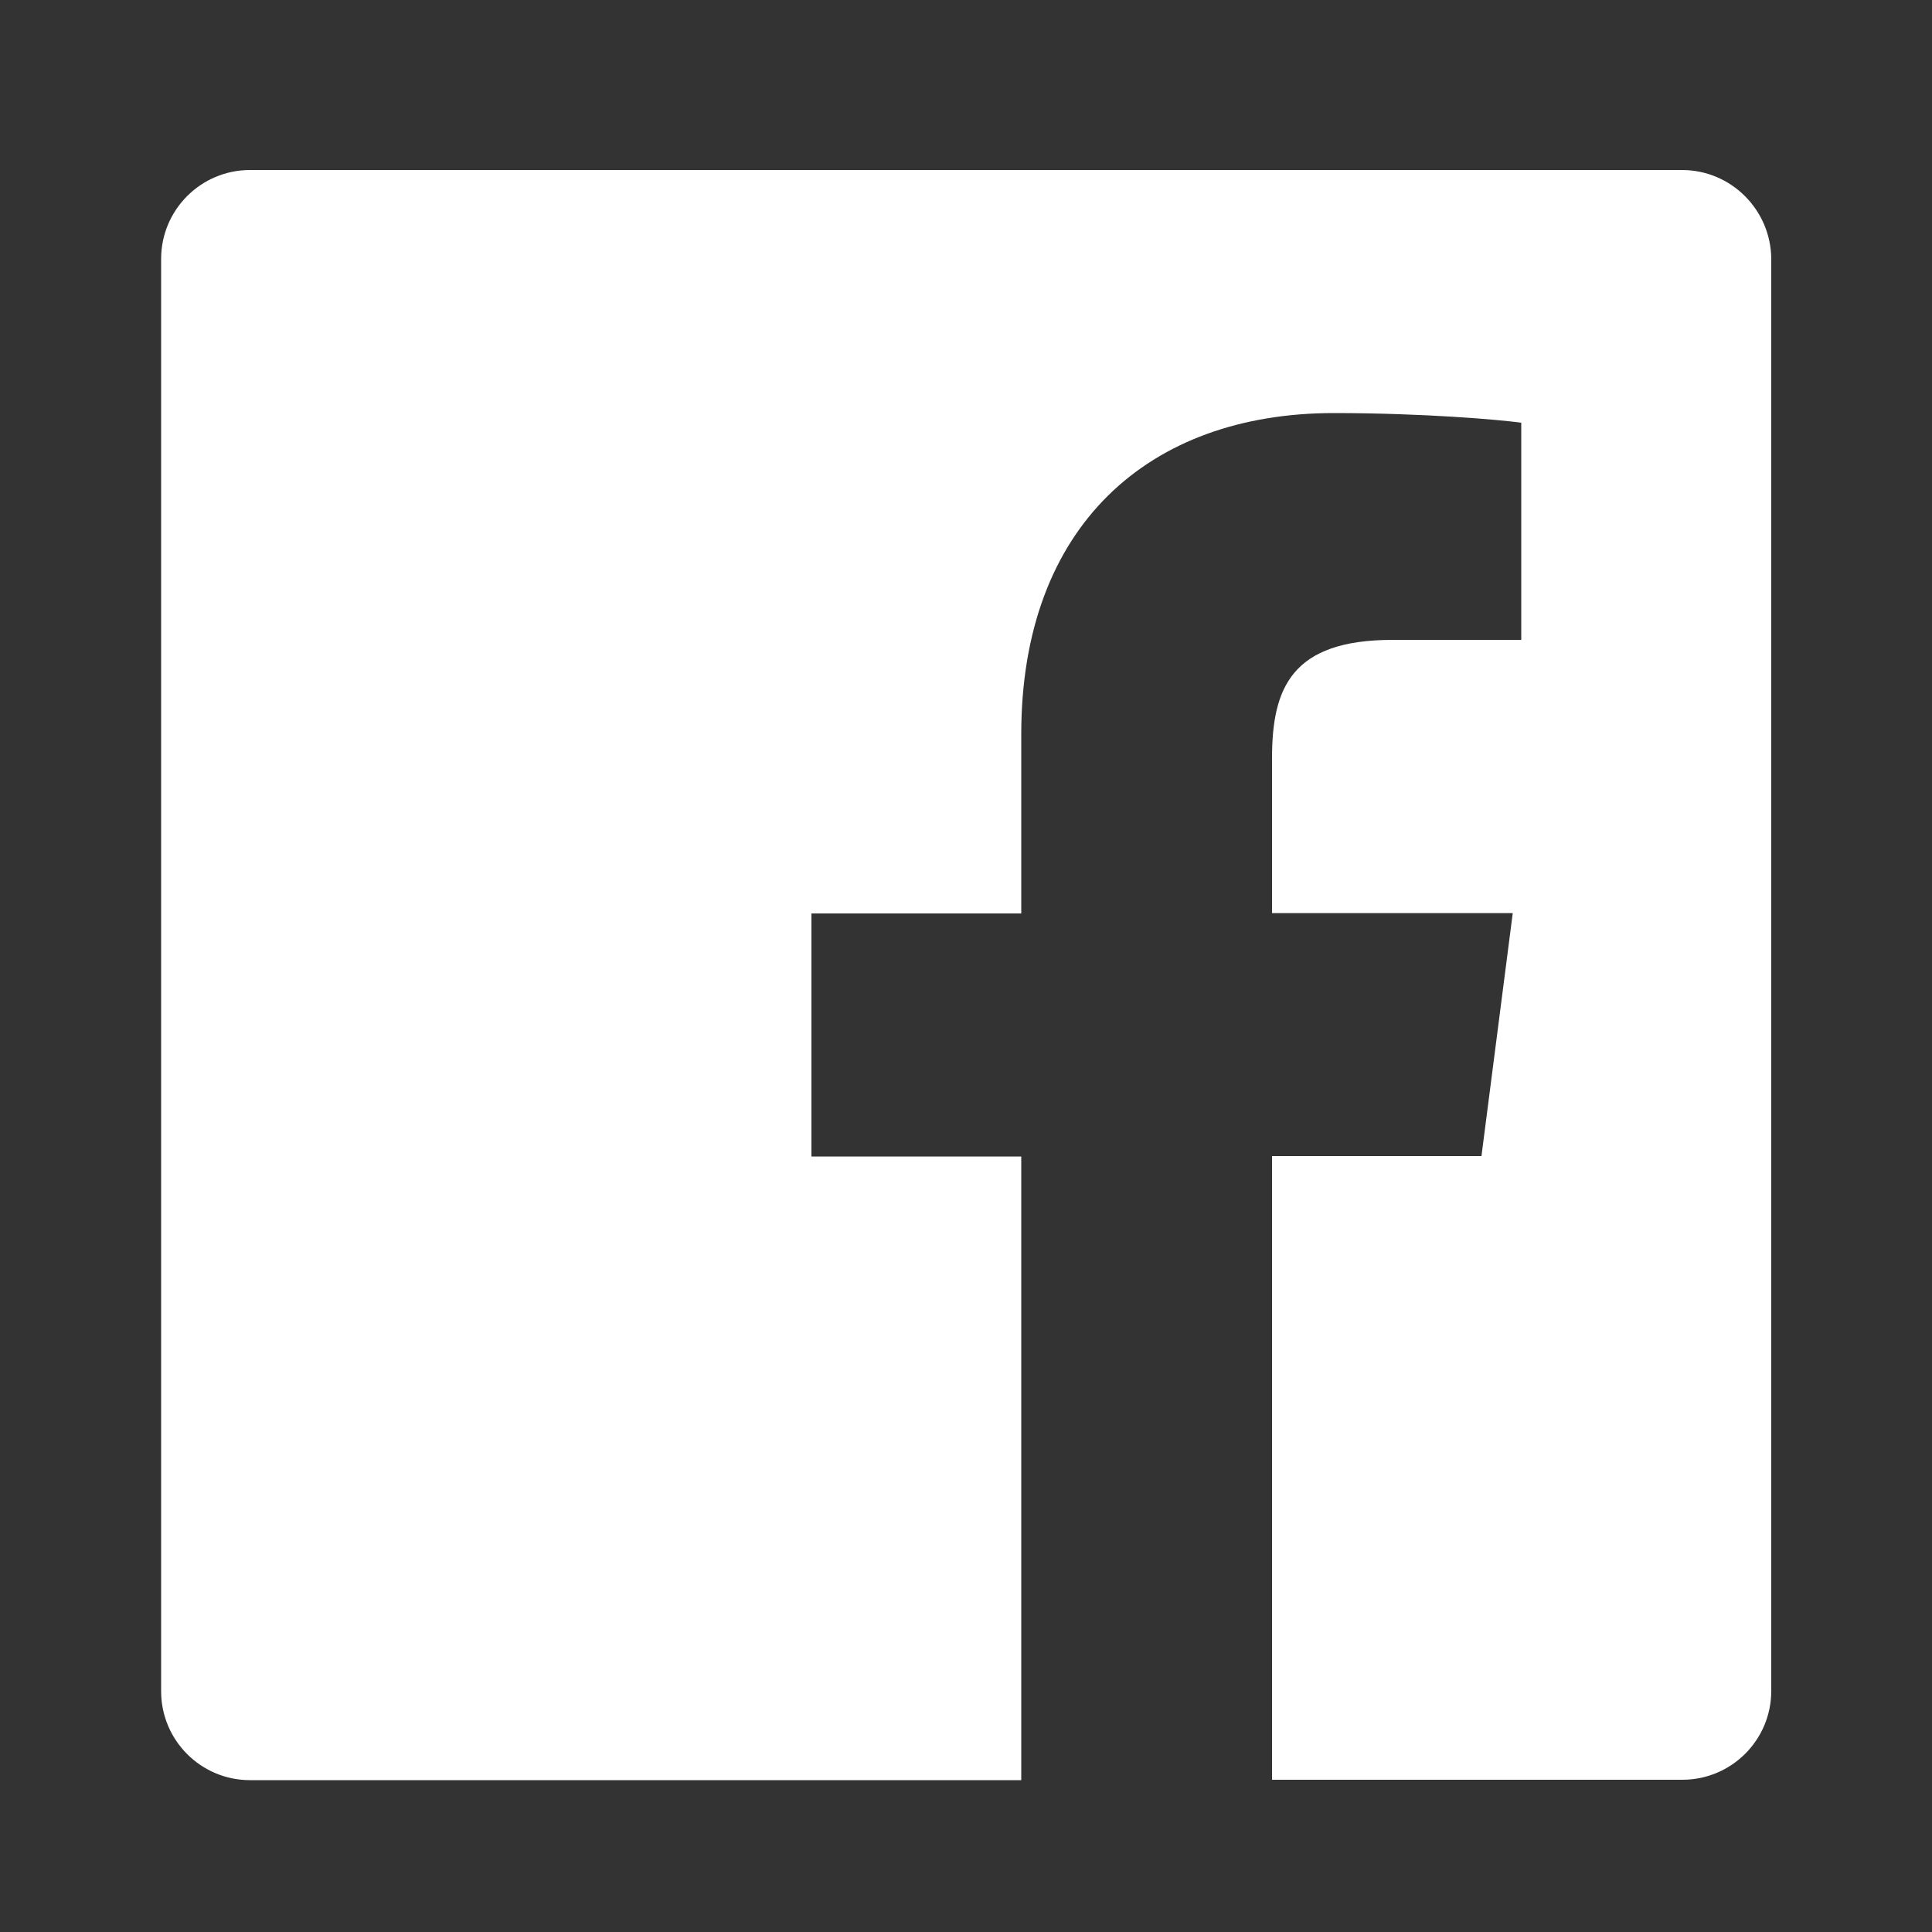 <?xml version="1.0" encoding="utf-8"?>
<!-- Generator: Adobe Illustrator 24.2.3, SVG Export Plug-In . SVG Version: 6.00 Build 0)  -->
<svg version="1.1" id="レイヤー_1" xmlns="http://www.w3.org/2000/svg" xmlns:xlink="http://www.w3.org/1999/xlink" x="0px"
	 y="0px" viewBox="0 0 50 50" style="enable-background:new 0 0 50 50;" xml:space="preserve">
<rect x="0" y="0" width="50" height="50" fill="#333333" stroke="none"/>
<style type="text/css">
	.st0{fill:#FFFFFF;}
</style>
<path class="st0" d="M43.53,4.4H6.47c-1.27,0-2.3,1.03-2.3,2.3v37.07c0,1.27,1.03,2.3,2.3,2.3h19.96V29.93h-5.43v-6.29h5.43V19
	c0-5.38,3.29-8.31,8.09-8.31c2.3,0,4.28,0.17,4.85,0.25v5.62l-3.33,0c-2.61,0-3.12,1.24-3.12,3.06v4.01h6.23l-0.81,6.29h-5.42v16.14
	h10.62c1.27,0,2.3-1.03,2.3-2.3V6.7C45.83,5.43,44.8,4.4,43.53,4.4z"/>
</svg>
